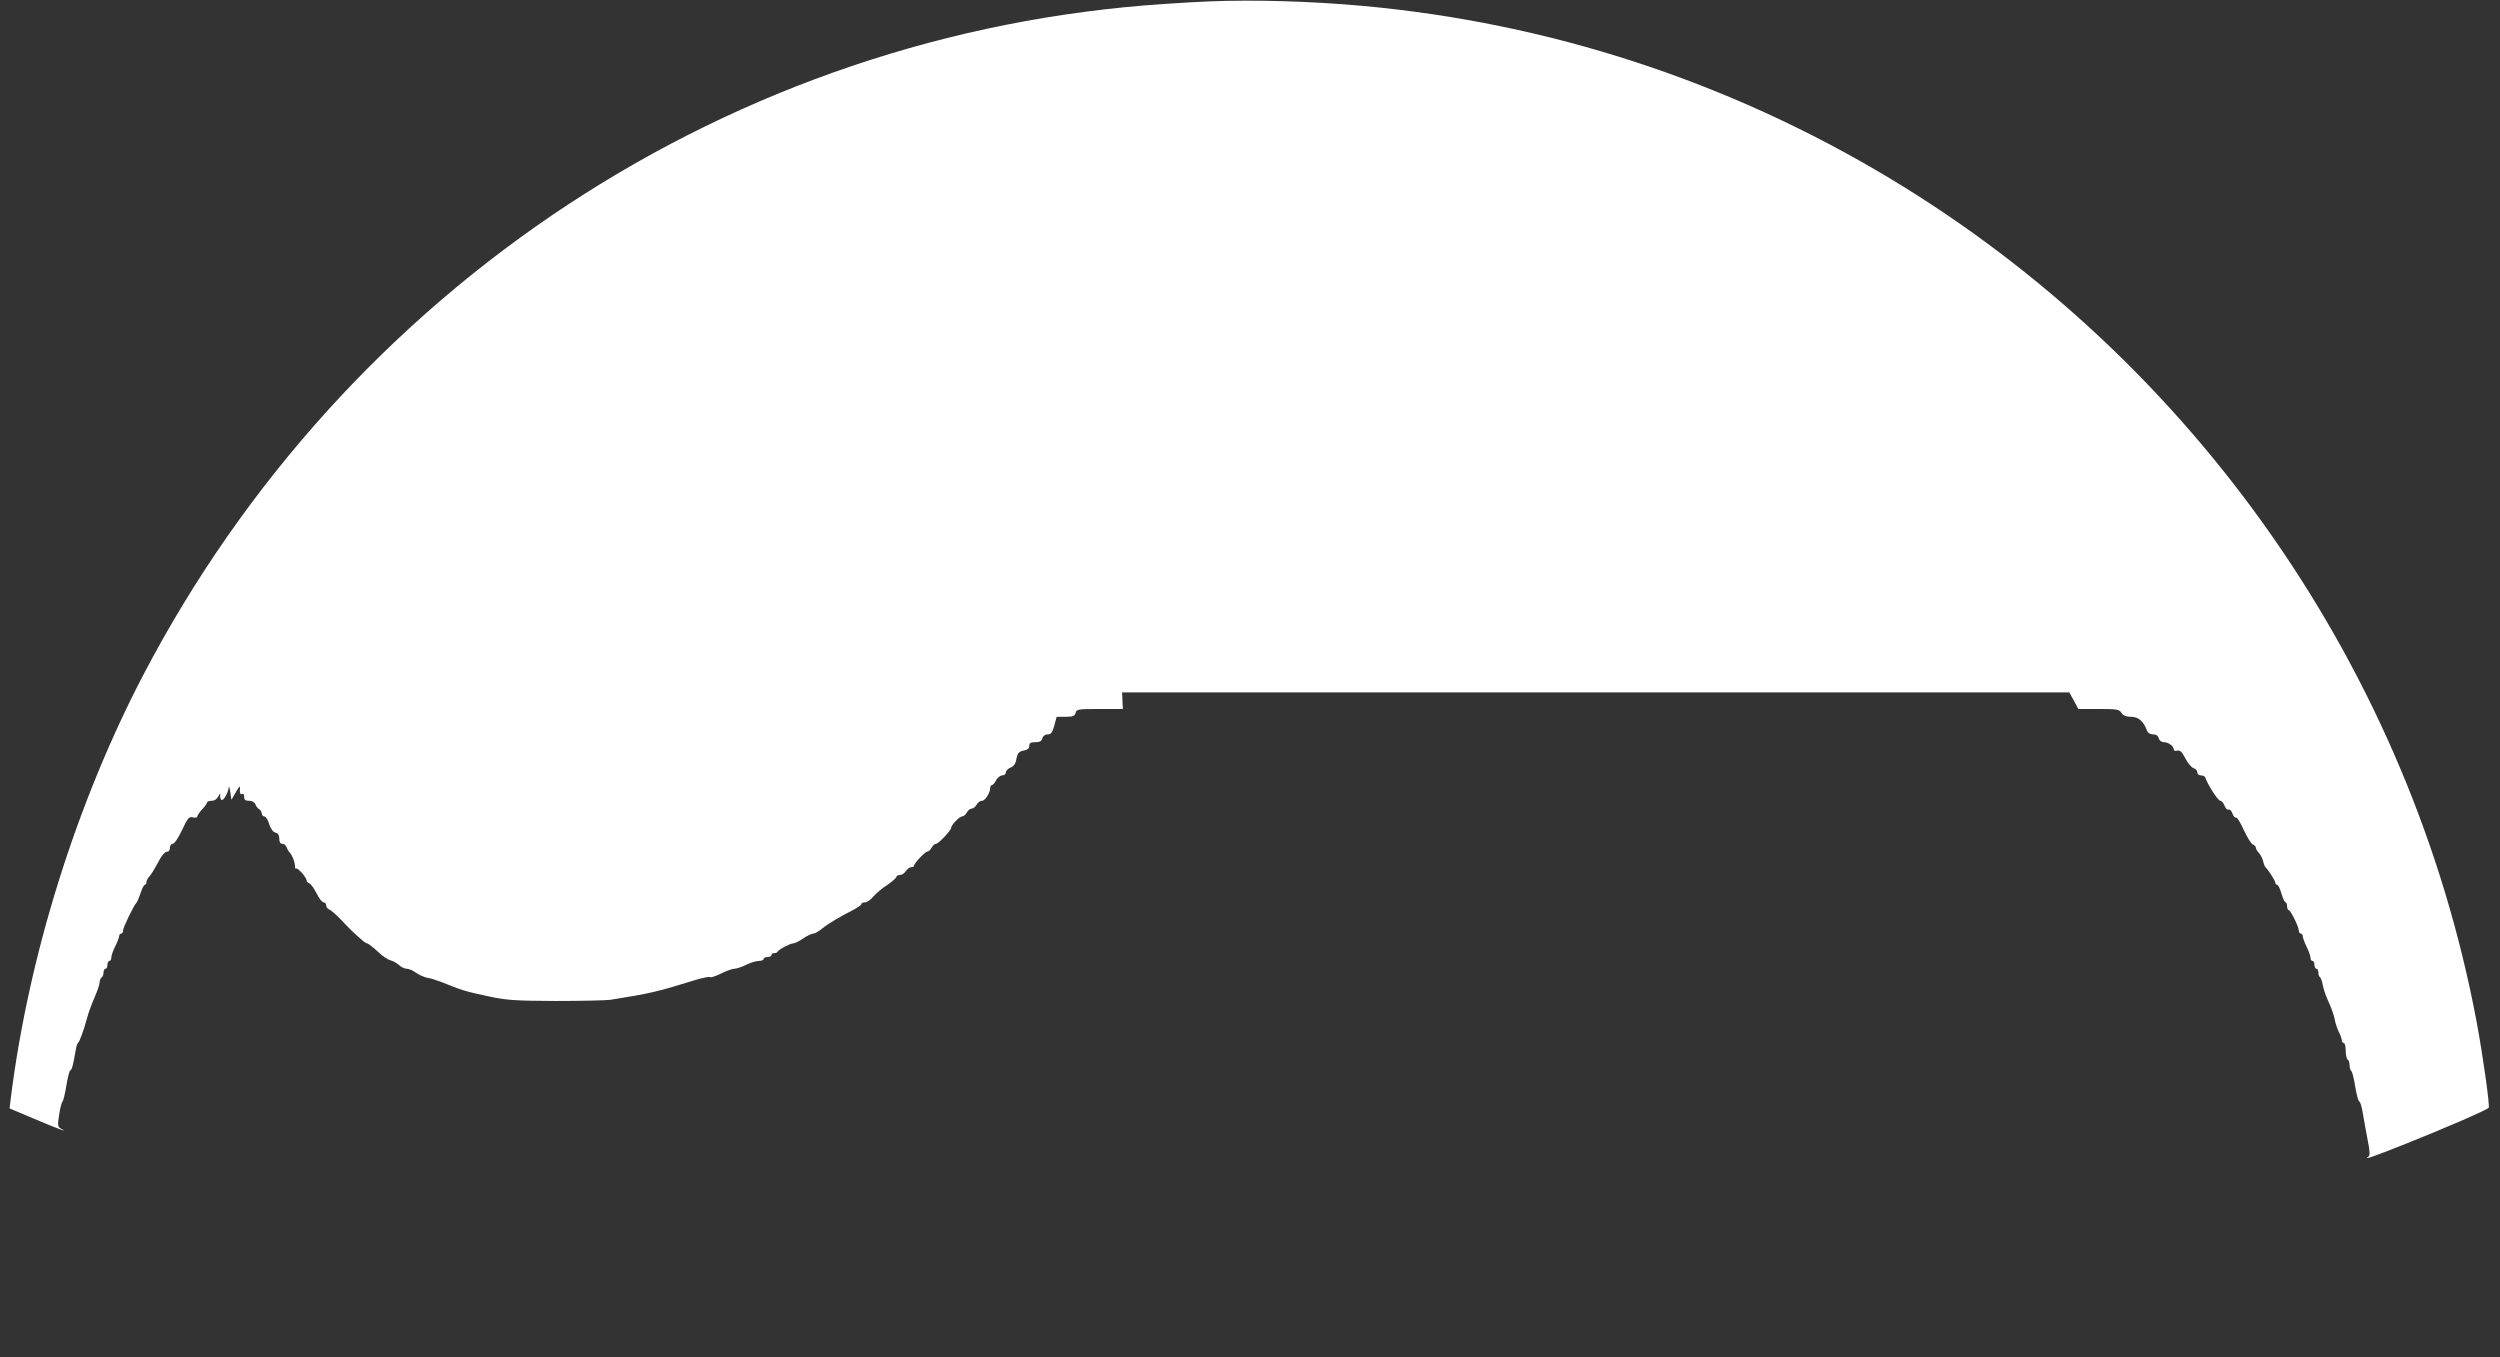 <?xml version="1.0" standalone="no"?>
<!DOCTYPE svg PUBLIC "-//W3C//DTD SVG 20010904//EN"
 "http://www.w3.org/TR/2001/REC-SVG-20010904/DTD/svg10.dtd">
<svg version="1.0" xmlns="http://www.w3.org/2000/svg"
 width="1280pt" height="695pt" viewBox="0 0 1280 695"
 preserveAspectRatio="xMidYMid meet">
<rect x="0" y="0" width="1280" height="695" fill="#333333" stroke="none"/>
<g transform="translate(0,695) scale(0.1,-0.1)"
fill="#ffffff" stroke="none">
<path d="M6195 6943 c-38 -1 -142 -7 -230 -13 -2210 -145 -4189 -1444 -5231
-3435 -343 -657 -588 -1440 -679 -2170 l-6 -50 123 -52 c127 -54 183 -74 142
-53 -19 11 -20 16 -11 73 5 34 13 64 17 67 4 3 13 40 20 83 7 42 16 77 20 77
7 0 15 27 27 100 3 19 8 37 12 40 9 7 31 68 46 125 7 28 25 76 39 108 14 32
26 66 26 77 0 10 5 22 10 25 6 3 10 15 10 26 0 10 5 19 10 19 6 0 10 9 10 20
0 11 5 20 10 20 6 0 10 8 10 18 0 10 9 35 20 57 11 22 20 45 20 52 0 7 5 13
10 13 6 0 10 7 10 16 0 15 57 133 70 144 3 3 12 24 20 48 7 23 17 42 22 42 4
0 8 6 8 14 0 8 7 21 15 29 8 8 24 34 37 58 25 49 41 69 57 69 6 0 11 9 11 20
0 11 7 20 15 20 8 0 28 30 47 70 29 62 36 70 55 65 13 -3 23 -1 23 4 0 6 11
22 25 37 14 15 25 31 25 35 0 5 11 9 23 9 15 0 28 9 35 23 10 18 11 19 9 3 -1
-10 3 -20 8 -22 10 -4 34 39 36 65 1 9 5 -2 8 -24 l6 -40 23 40 c12 22 22 33
21 25 -3 -29 1 -41 11 -35 6 3 10 -3 10 -14 0 -16 6 -21 25 -21 15 0 28 -7 32
-17 4 -10 12 -22 20 -26 7 -4 13 -15 13 -22 0 -8 6 -15 13 -15 8 0 19 -17 25
-39 8 -24 20 -41 32 -44 14 -3 20 -14 20 -31 0 -17 5 -26 15 -26 9 0 19 -8 22
-17 4 -10 9 -20 12 -23 14 -12 31 -52 31 -72 0 -12 3 -19 6 -15 7 7 54 -46 54
-61 0 -5 6 -12 14 -15 8 -3 24 -26 37 -51 12 -25 28 -46 36 -46 7 0 13 -7 13
-15 0 -9 7 -18 16 -22 9 -3 36 -27 60 -52 24 -25 47 -49 51 -53 59 -55 75 -68
83 -68 4 0 28 -18 52 -40 23 -23 54 -44 68 -47 13 -3 33 -15 44 -25 11 -10 28
-18 39 -18 10 0 32 -9 48 -21 16 -11 41 -22 56 -25 16 -2 46 -12 68 -20 112
-45 127 -50 245 -75 92 -20 134 -23 345 -24 132 0 258 3 280 6 202 32 241 41
437 102 38 11 71 18 74 14 4 -3 28 5 55 18 27 14 58 25 69 25 11 0 38 9 60 20
22 11 51 20 65 20 14 0 25 5 25 10 0 6 9 10 20 10 11 0 20 5 20 10 0 6 6 10
14 10 8 0 16 3 18 8 5 11 64 42 80 42 7 0 30 11 50 25 20 14 44 25 52 25 8 0
27 11 43 24 30 25 94 63 161 97 23 12 42 25 42 30 0 5 8 9 19 9 10 0 29 13 42
29 13 16 45 43 72 60 26 18 47 37 47 42 0 5 8 9 18 9 9 0 23 9 30 20 7 11 19
20 27 20 8 0 15 3 15 8 0 12 57 72 68 72 6 0 16 9 22 20 6 11 16 20 23 20 12
0 77 68 77 82 0 14 43 58 56 58 8 0 18 9 24 20 6 11 17 20 25 20 8 0 19 9 25
20 6 11 18 20 28 20 16 0 42 41 42 67 0 7 4 13 8 13 5 0 15 11 22 25 7 14 22
25 32 25 10 0 18 7 18 15 0 9 11 20 24 25 16 6 26 19 30 45 6 29 12 37 37 42
20 4 29 11 29 24 0 15 7 19 31 19 22 0 32 5 36 20 3 12 14 20 27 20 17 0 24 9
34 45 l12 45 46 0 c37 0 47 4 51 20 5 19 14 20 123 20 l119 0 -2 43 -2 42
2425 0 2425 0 23 -42 23 -43 105 0 c93 0 105 -2 116 -20 9 -14 24 -20 50 -20
37 0 64 -24 81 -72 4 -11 17 -18 31 -18 15 0 25 -7 29 -20 3 -12 14 -20 27
-20 22 0 50 -21 50 -38 0 -6 8 -8 18 -5 14 3 24 -7 41 -40 13 -25 32 -47 42
-50 11 -3 19 -12 19 -21 0 -9 8 -16 19 -16 11 0 21 -6 23 -12 8 -30 64 -118
76 -118 7 0 17 -12 22 -26 6 -14 14 -22 20 -19 6 3 15 -6 20 -20 5 -14 14 -24
19 -21 4 3 22 -25 39 -63 17 -38 38 -71 47 -75 8 -3 15 -10 15 -16 0 -6 7 -18
15 -26 8 -9 18 -27 22 -42 3 -15 9 -29 12 -32 13 -11 51 -70 51 -80 0 -5 4
-10 9 -10 5 0 15 -20 22 -45 7 -25 17 -45 21 -45 4 0 8 -9 8 -20 0 -11 4 -20
8 -20 10 0 52 -85 52 -105 0 -8 5 -15 10 -15 6 0 10 -6 10 -13 0 -7 9 -32 20
-55 11 -22 20 -48 20 -57 0 -8 5 -15 10 -15 6 0 10 -9 10 -20 0 -11 5 -20 10
-20 6 0 10 -9 10 -19 0 -11 4 -22 9 -25 4 -3 11 -22 14 -41 3 -20 17 -59 31
-88 13 -29 27 -68 30 -87 3 -19 13 -48 21 -64 8 -15 15 -35 15 -42 0 -8 5 -14
10 -14 6 0 10 -18 10 -39 0 -22 5 -43 10 -46 6 -3 10 -17 10 -30 0 -13 4 -26
9 -29 4 -3 14 -39 20 -81 7 -41 16 -75 21 -75 4 0 13 -28 18 -62 6 -35 17 -97
25 -138 11 -56 12 -77 3 -82 -28 -19 18 -3 192 66 189 75 411 171 424 184 7 8
-29 265 -62 442 -338 1794 -1440 3377 -3006 4318 -824 495 -1741 795 -2699
882 -266 24 -552 32 -780 23z"/>
</g>
</svg>
